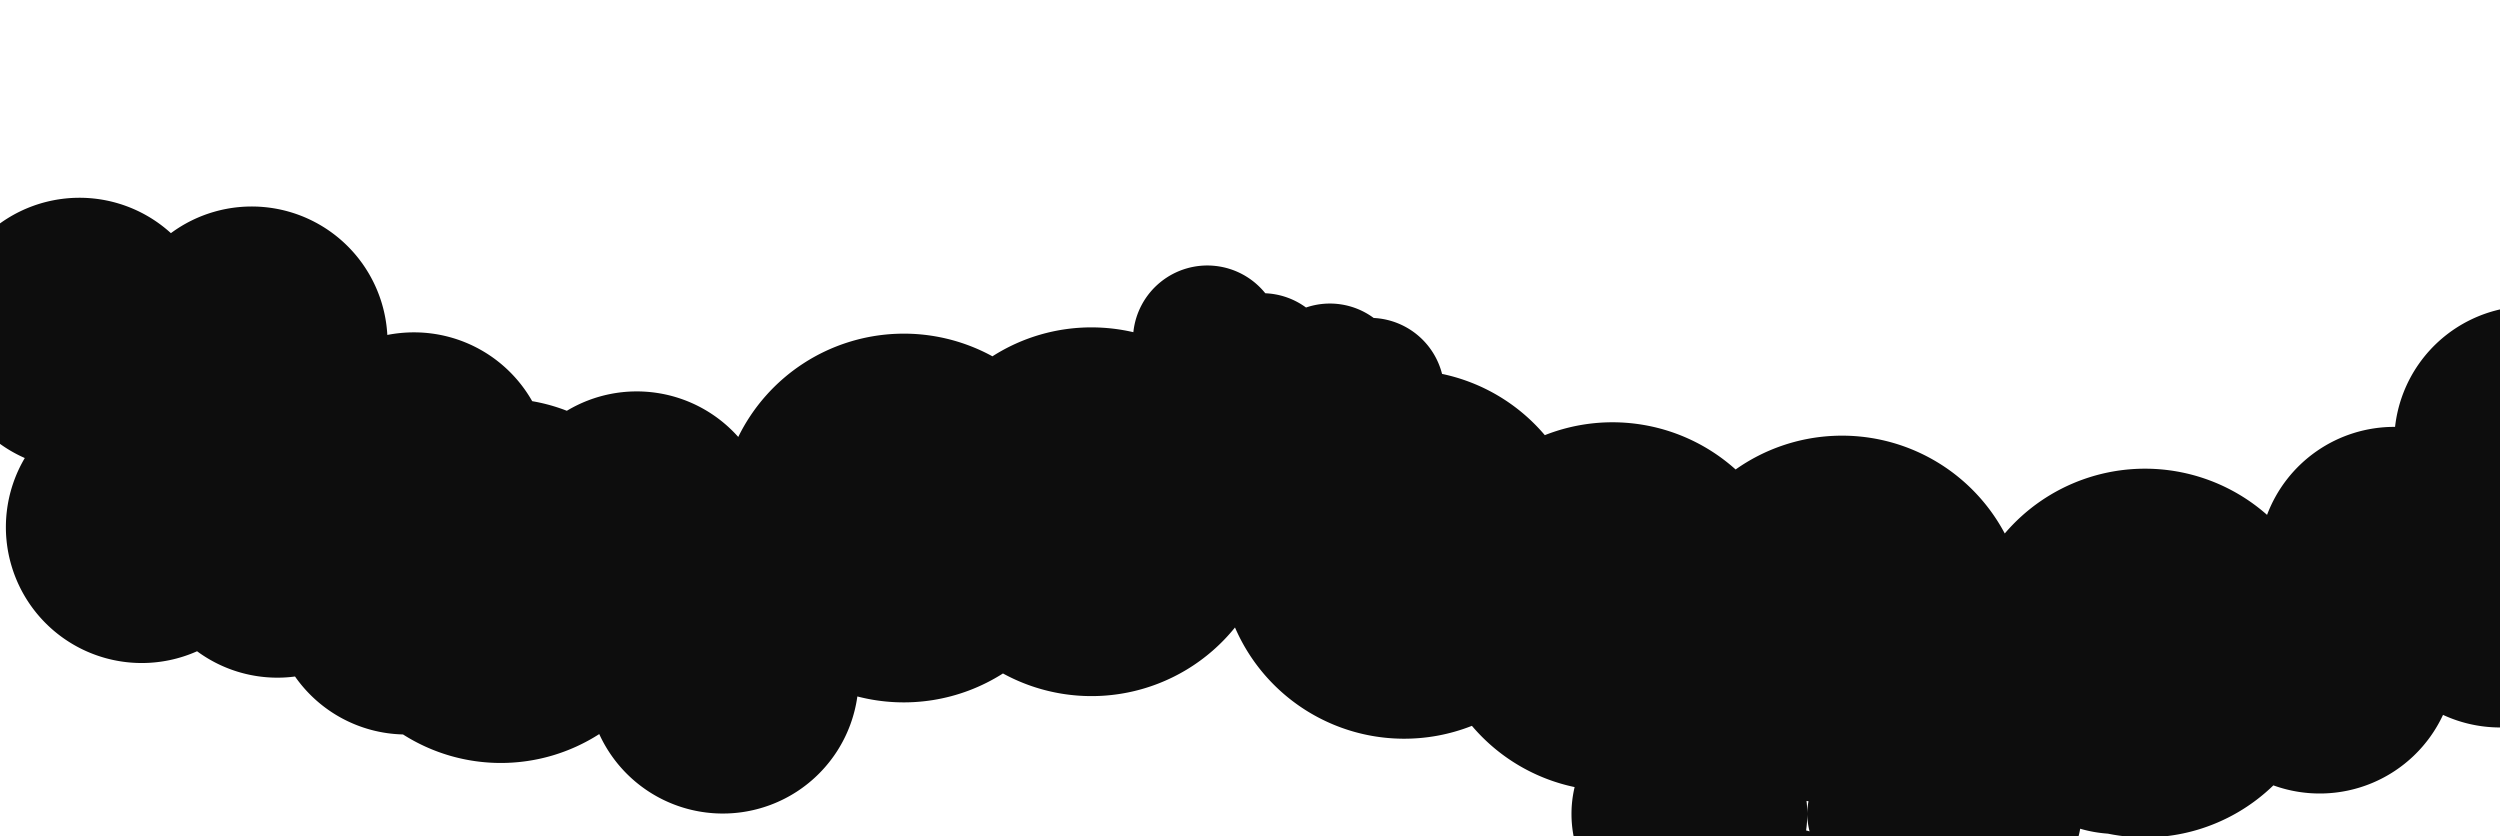 <svg id="Laag_1" data-name="Laag 1" xmlns="http://www.w3.org/2000/svg" viewBox="0 0 598 200">
  <path fill="#0d0d0d" d="M637.7,105.7a32.5,32.5,0,0,0-64.8-3.59h-.2a32.5,32.5,0,0,0-30.42,21.05,44.07,44.07,0,0,0-62.74,4.45,44.08,44.08,0,0,0-64.38-15.31,44.07,44.07,0,0,0-45.64-8.21,44.07,44.07,0,0,0-24.58-14.65,17.78,17.78,0,0,0-16.35-13.38,17.64,17.64,0,0,0-16.19-2.5,17.65,17.65,0,0,0-9.74-3.41,17.79,17.79,0,0,0-31.56,9.31,44.56,44.56,0,0,0-10-1.15,43.94,43.94,0,0,0-23.71,6.92,44.11,44.11,0,0,0-60.8,19.29,32.49,32.49,0,0,0-41-6.26,42.71,42.71,0,0,0-8.29-2.3A32.5,32.5,0,0,0,99,79.5a33.19,33.19,0,0,0-6.35.62A32.49,32.49,0,0,0,40.88,55.77,32.5,32.5,0,1,0,5.93,109.56a32.5,32.5,0,0,0,41.21,46.22A32.37,32.37,0,0,0,66.4,162.1a31.86,31.86,0,0,0,4.17-.28A32.45,32.45,0,0,0,96.4,175.68a43.55,43.55,0,0,0,46.94-.09,32.49,32.49,0,0,0,61.74-9,44.13,44.13,0,0,0,34.83-5.5,44.09,44.09,0,0,0,55.5-11,44.09,44.09,0,0,0,56.67,23.53,44.1,44.1,0,0,0,24.57,14.65,27.8,27.8,0,0,0-.75,6.43,28.22,28.22,0,0,0,36.43,27,16.8,16.8,0,0,0,32.17-6.78,17.16,17.16,0,0,0-.55-4.21,16.75,16.75,0,0,0,16.34-3.48,20.86,20.86,0,0,0,37.29-9,31.52,31.52,0,0,0,6.63,1.18,44.11,44.11,0,0,0,39.58-11.55A32.53,32.53,0,0,0,584.37,171,32.51,32.51,0,0,0,628,128.89,32.4,32.4,0,0,0,637.7,105.7ZM432.12,191.58l.47.08a16.93,16.93,0,0,0-.29,3,17.16,17.16,0,0,0,.55,4.21c-.27-.09-.55-.16-.83-.23a29,29,0,0,0,.28-4A26.68,26.68,0,0,0,432.12,191.58Z"/>
</svg>
